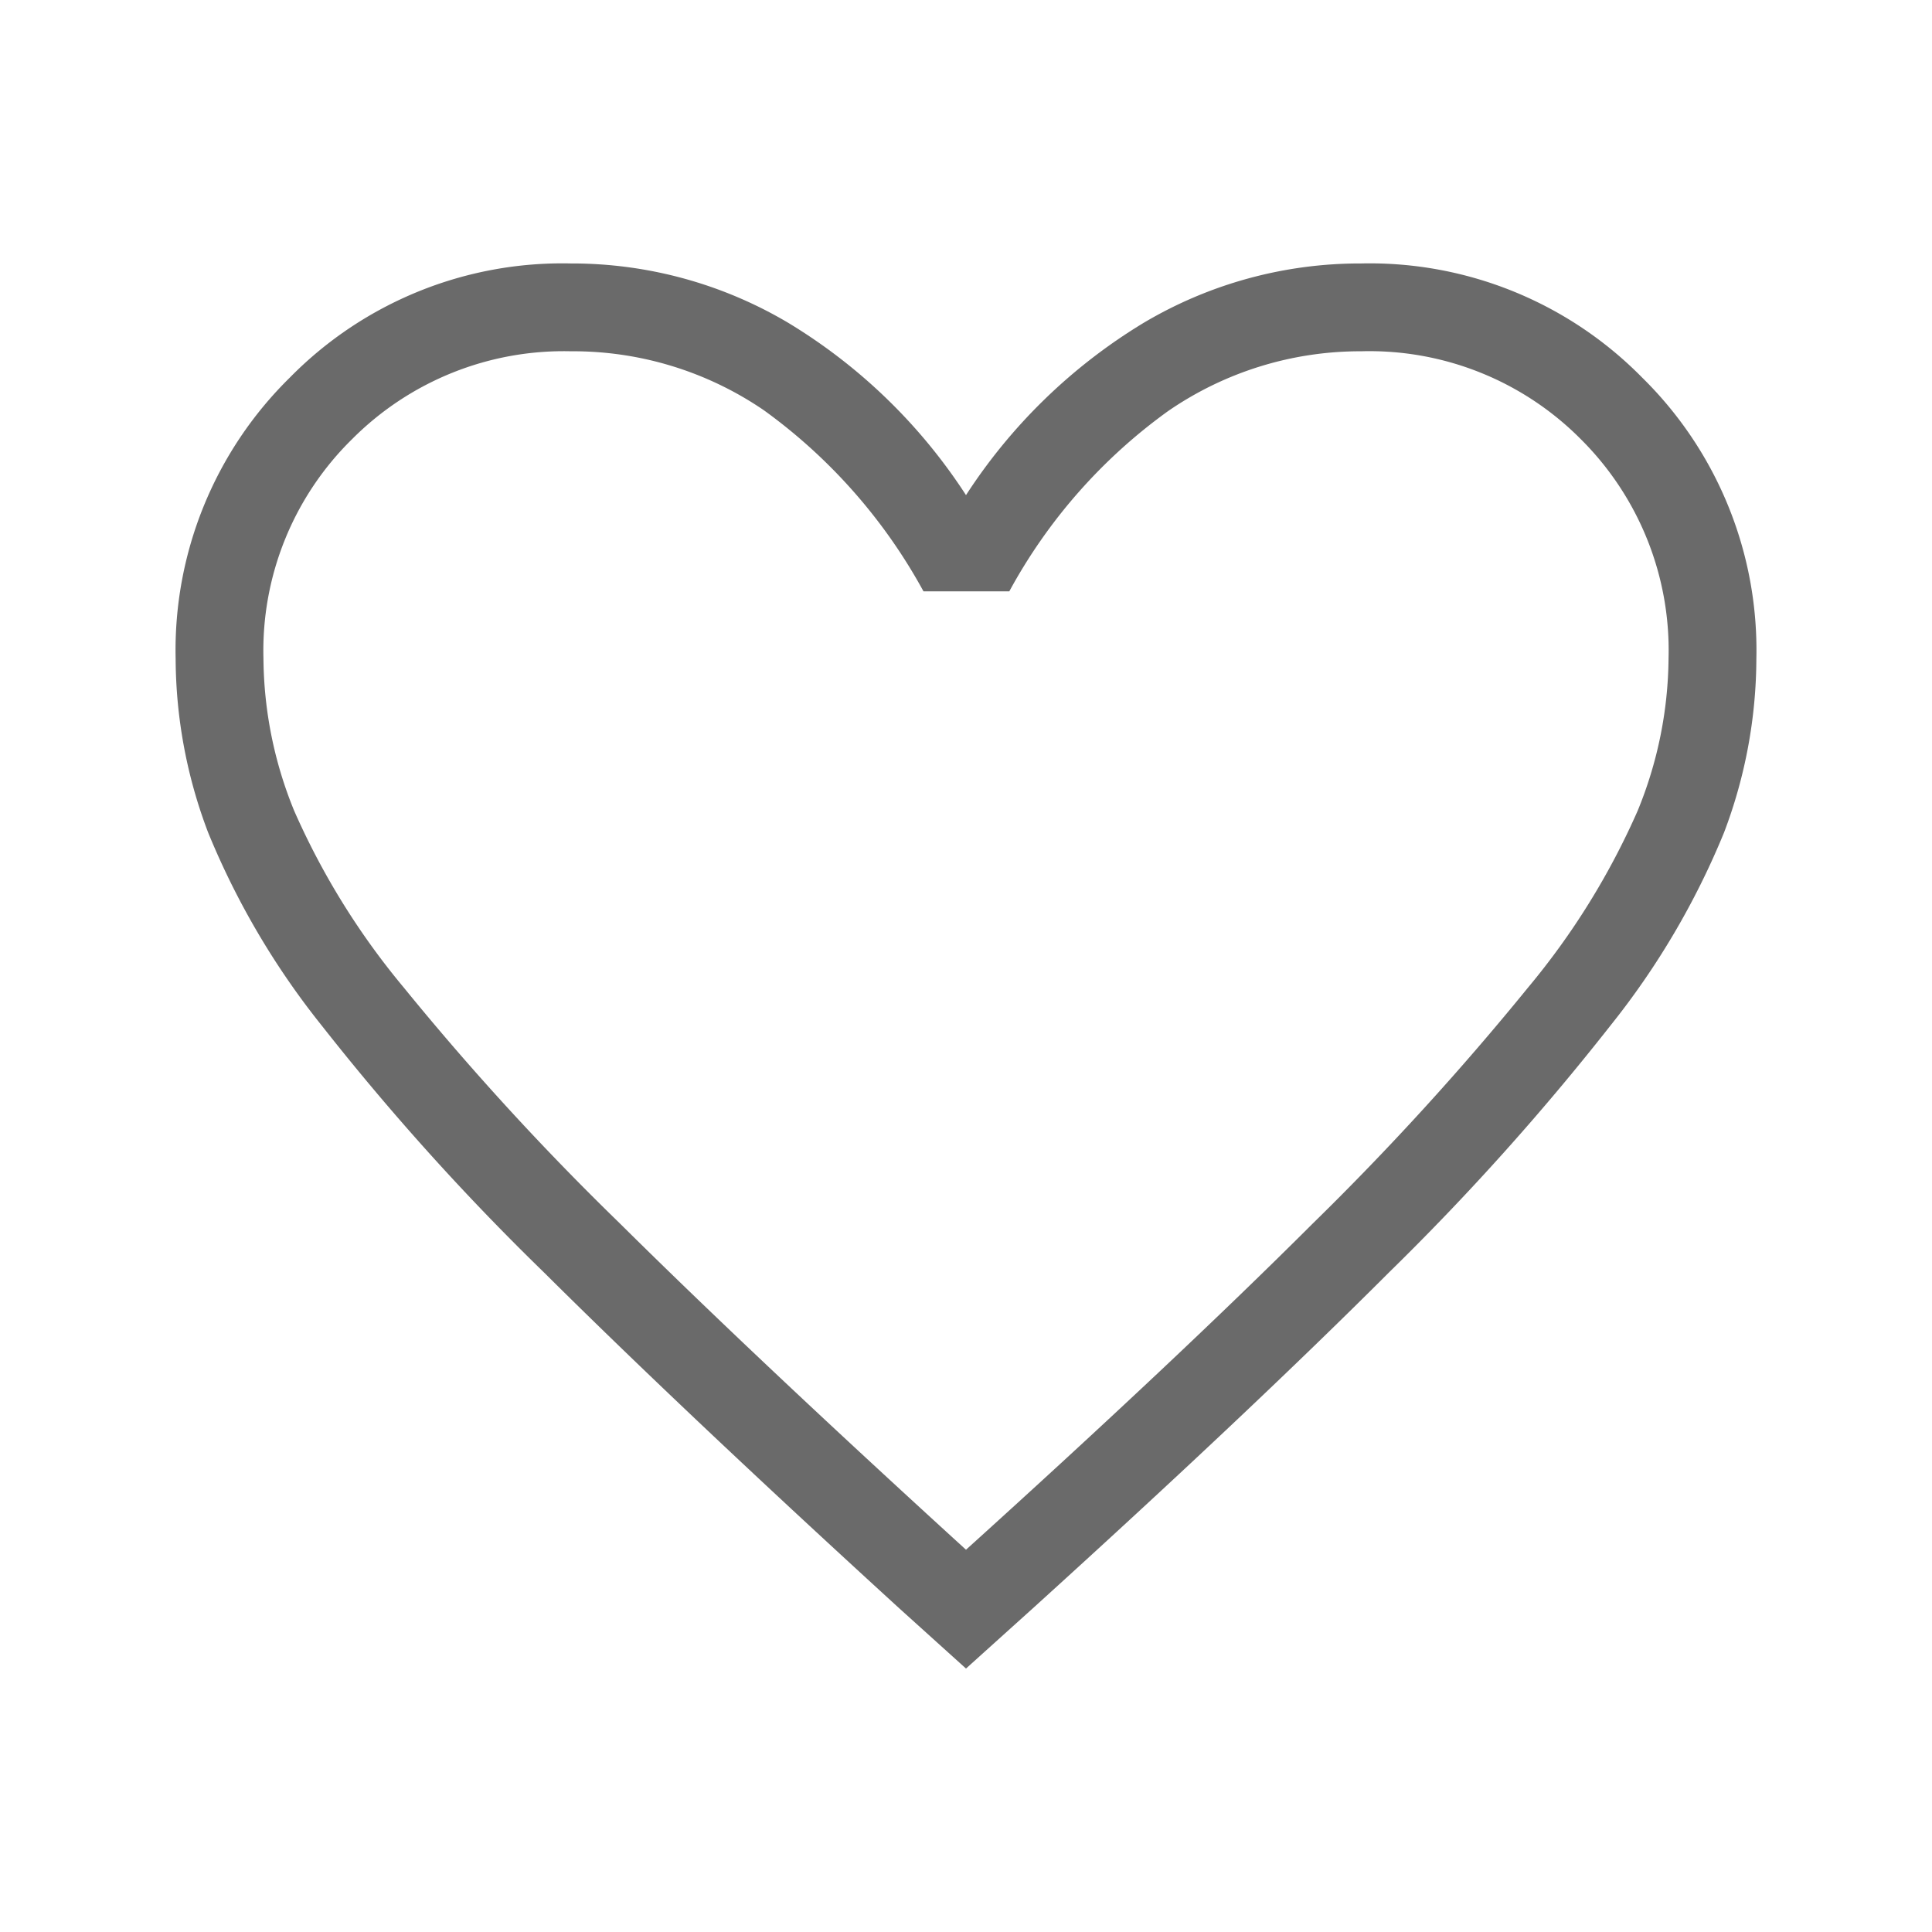<svg xmlns="http://www.w3.org/2000/svg" xmlns:xlink="http://www.w3.org/1999/xlink" width="22" height="22" viewBox="0 0 22 22">
  <defs>
    <clipPath id="clip-path">
      <rect id="長方形_4862" data-name="長方形 4862" width="22" height="22" transform="translate(173 66)" fill="none" stroke="#707070" stroke-width="1"/>
    </clipPath>
  </defs>
  <g id="マスクグループ_1" data-name="マスクグループ 1" transform="translate(-173 -66)" clip-path="url(#clip-path)">
    <g id="お気に入り" transform="translate(147.588 -1)">
      <path id="favorite_24dp_5F6368_FILL0_wght200_GRAD0_opsz24" d="M129-798l-.758-.684q-2.447-2.236-4.049-3.828a28.352,28.352,0,0,1-2.528-2.808,8.919,8.919,0,0,1-1.295-2.2A5.615,5.615,0,0,1,120-809.5a4.35,4.35,0,0,1,1.3-3.2,4.35,4.35,0,0,1,3.2-1.3,4.826,4.826,0,0,1,2.474.675A6.286,6.286,0,0,1,129-811.362a6.286,6.286,0,0,1,2.025-1.963A4.826,4.826,0,0,1,133.5-814a4.35,4.35,0,0,1,3.2,1.3,4.35,4.35,0,0,1,1.3,3.2,5.615,5.615,0,0,1-.368,1.98,8.919,8.919,0,0,1-1.295,2.2,28.922,28.922,0,0,1-2.519,2.808q-1.592,1.592-4.059,3.828Zm0-1.353q2.4-2.169,3.949-3.715a32.078,32.078,0,0,0,2.449-2.684,8.451,8.451,0,0,0,1.25-2.015A4.657,4.657,0,0,0,137-809.5a3.391,3.391,0,0,0-1-2.5,3.391,3.391,0,0,0-2.5-1,3.856,3.856,0,0,0-2.2.682,6.136,6.136,0,0,0-1.807,2.052h-.977a6.216,6.216,0,0,0-1.817-2.062A3.851,3.851,0,0,0,124.5-813a3.4,3.4,0,0,0-2.49,1A3.374,3.374,0,0,0,121-809.5a4.657,4.657,0,0,0,.35,1.733,8.451,8.451,0,0,0,1.25,2.015,31.16,31.16,0,0,0,2.449,2.674Q126.6-801.541,129-799.353ZM129-806.177Z" transform="translate(-92.588 884)" fill="#080808" opacity="0.601"/>
    </g>
  </g>
</svg>
